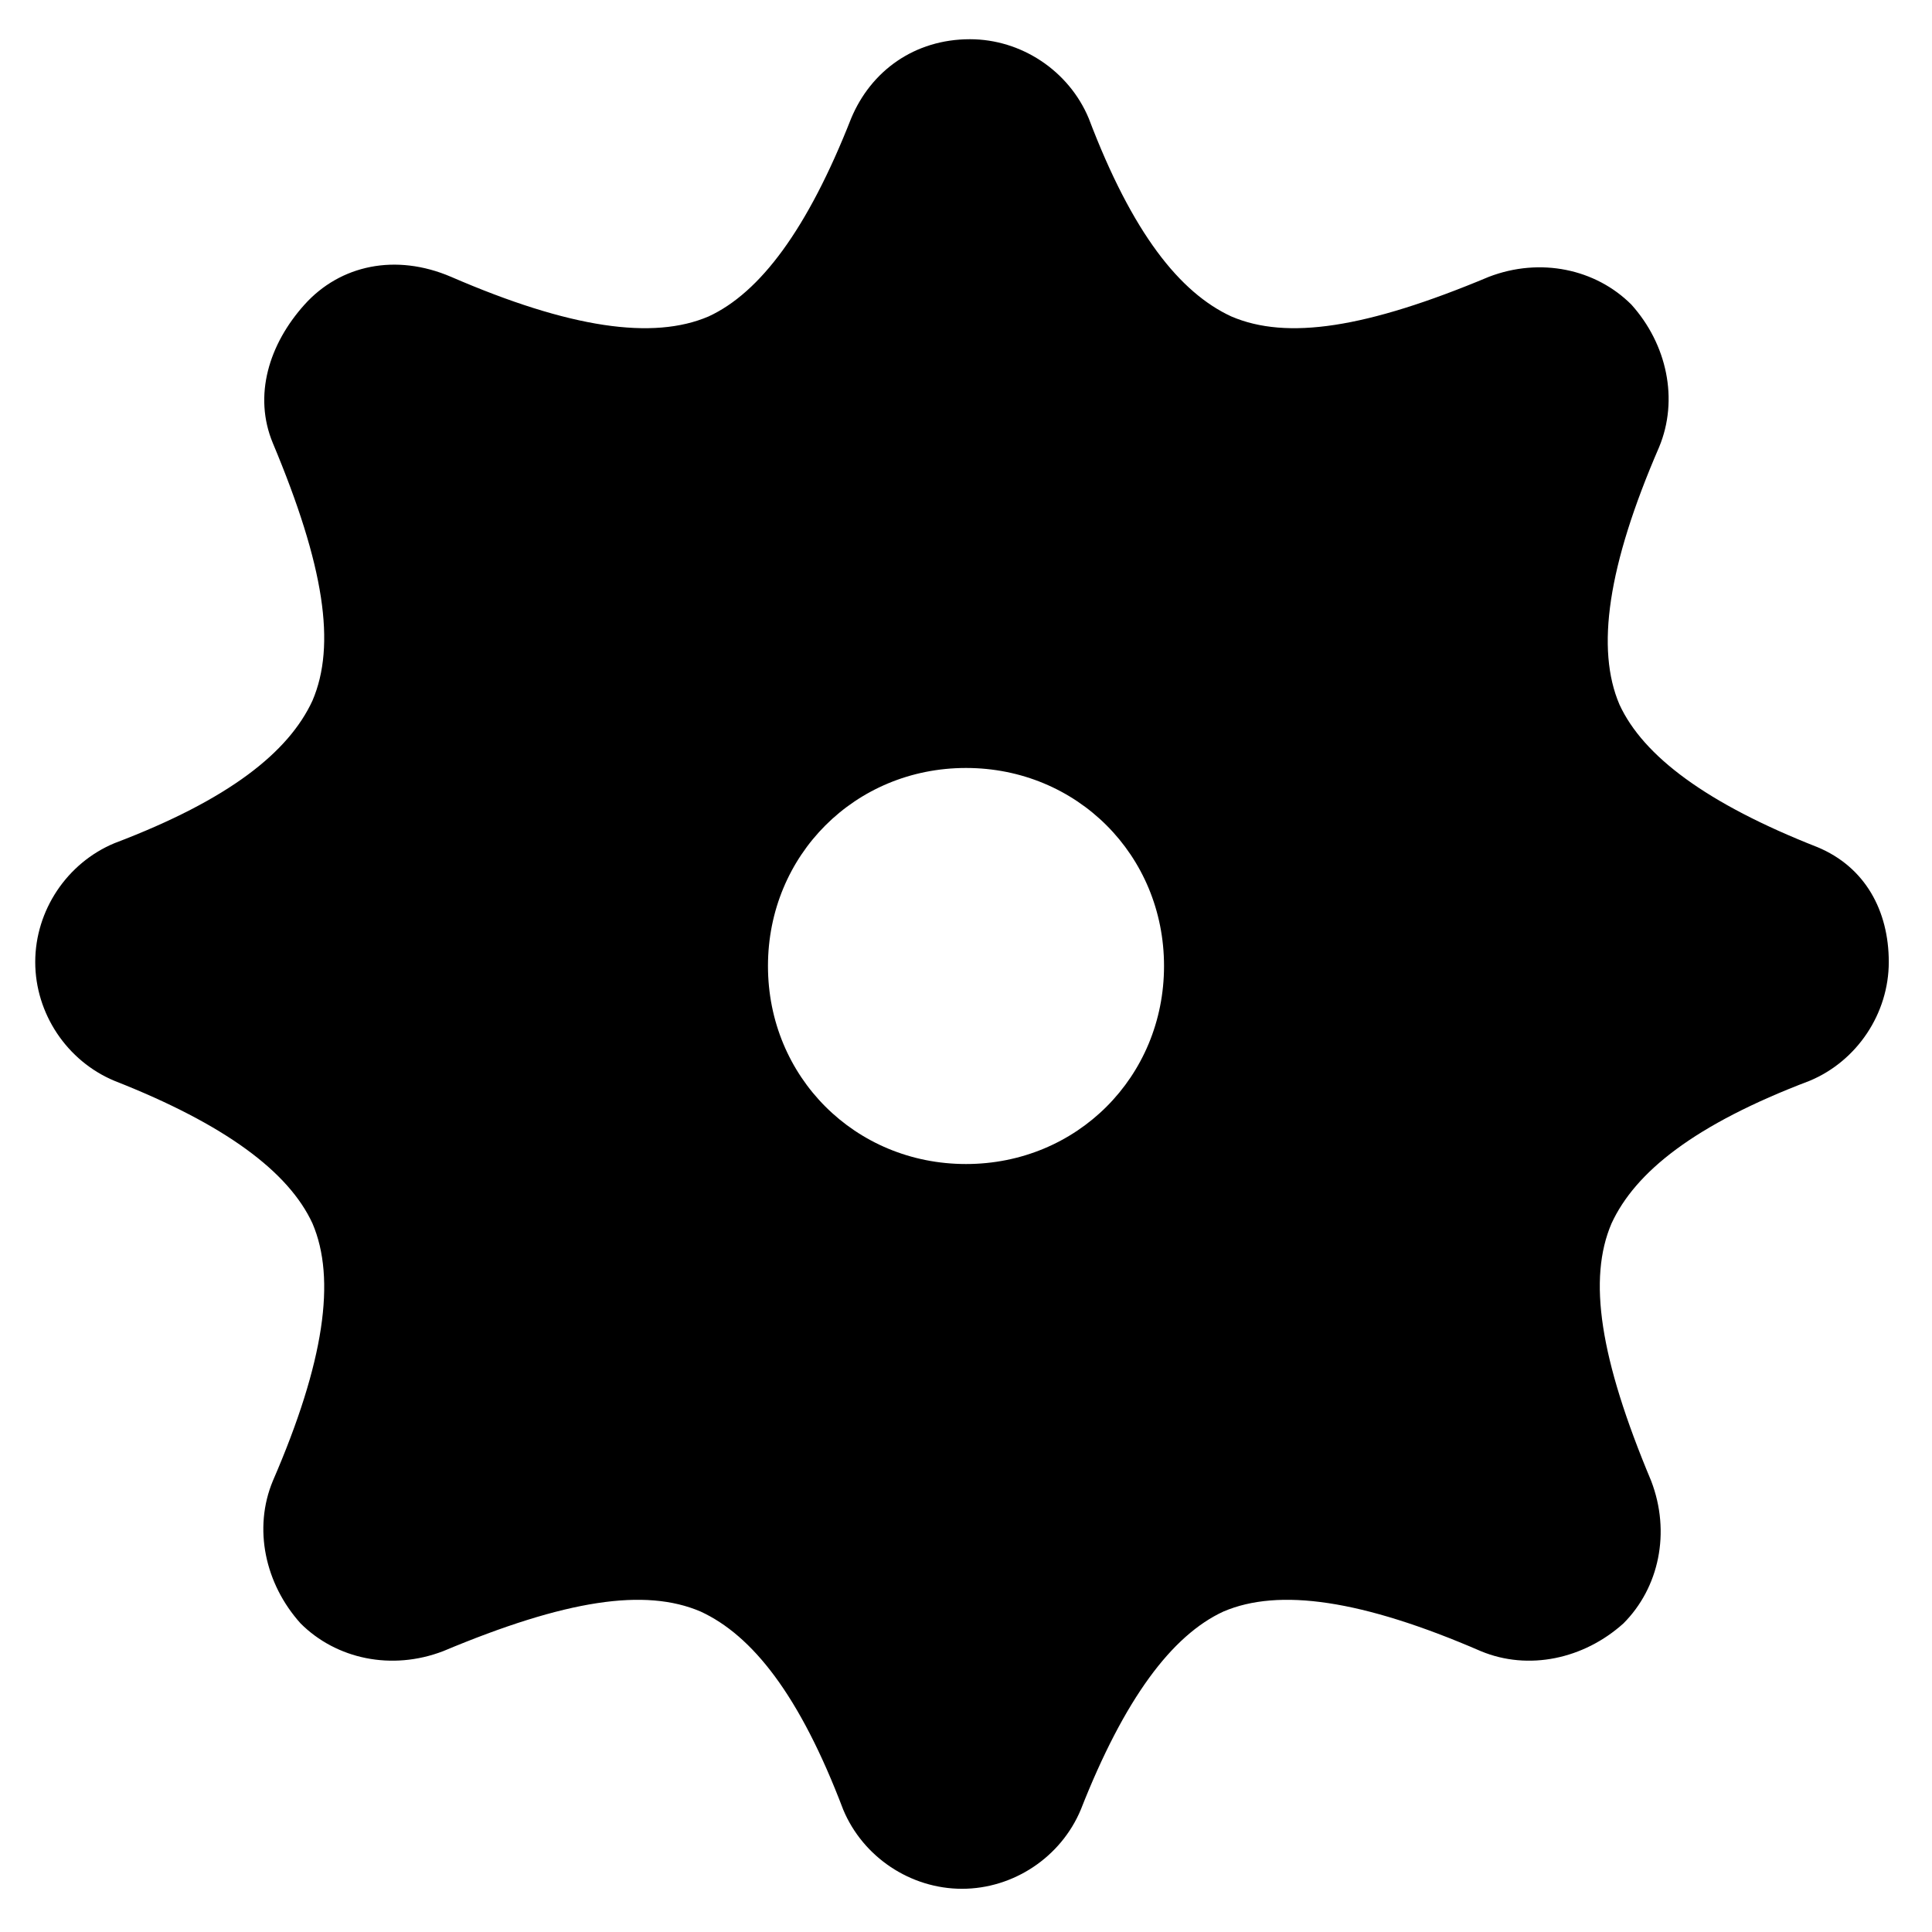 <?xml version="1.0" encoding="UTF-8"?>
<!-- Uploaded to: ICON Repo, www.iconrepo.com, Generator: ICON Repo Mixer Tools -->
<svg fill="#000000" width="800px" height="800px" version="1.1" viewBox="144 144 512 512" xmlns="http://www.w3.org/2000/svg">
 <path d="m625.66 368.51c-29.391-11.547-46.184-24.141-52.48-37.785-6.297-14.695-3.148-36.734 10.496-68.223 5.246-12.594 2.098-27.289-7.348-37.785-9.445-9.445-24.141-12.594-37.785-7.348-32.539 13.645-53.531 16.793-68.223 10.496-13.645-6.297-26.238-22.043-37.785-52.48-5.246-12.594-17.844-20.992-31.488-20.992-14.695 0-26.238 8.398-31.488 20.992-11.547 29.391-24.141 46.184-37.785 52.48-14.695 6.297-36.734 3.148-68.223-10.496-14.699-6.301-29.395-3.152-38.84 7.344-9.445 10.496-13.645 24.141-8.398 36.734 13.645 32.539 16.793 53.531 10.496 68.223-6.297 13.645-22.043 26.238-52.48 37.785-12.594 5.246-20.992 17.844-20.992 31.488 0 13.645 8.398 26.238 20.992 31.488 29.391 11.547 46.184 24.141 52.48 37.785 6.297 14.695 3.148 36.734-10.496 68.223-5.246 12.594-2.098 27.289 7.348 37.785 9.445 9.445 24.141 12.594 37.785 7.348 32.539-13.645 53.531-16.793 68.223-10.496 13.645 6.297 26.238 22.043 37.785 52.48 5.246 12.594 17.844 20.992 31.488 20.992 13.645 0 26.238-8.398 31.488-20.992 11.547-29.391 24.141-46.184 37.785-52.48 14.695-6.297 36.734-3.148 68.223 10.496 12.594 5.246 27.289 2.098 37.785-7.348 9.445-9.445 12.594-24.141 7.348-37.785-13.645-32.539-16.793-53.531-10.496-68.223 6.297-13.645 22.043-26.238 52.48-37.785 12.594-5.246 20.992-17.844 20.992-31.488 0.004-13.641-6.293-25.188-18.887-30.434zm-225.66 83.969c-29.391 0-52.48-23.09-52.48-52.48s23.09-52.48 52.48-52.48 52.48 23.09 52.48 52.48c0 29.387-23.094 52.48-52.48 52.48z"/>
</svg>